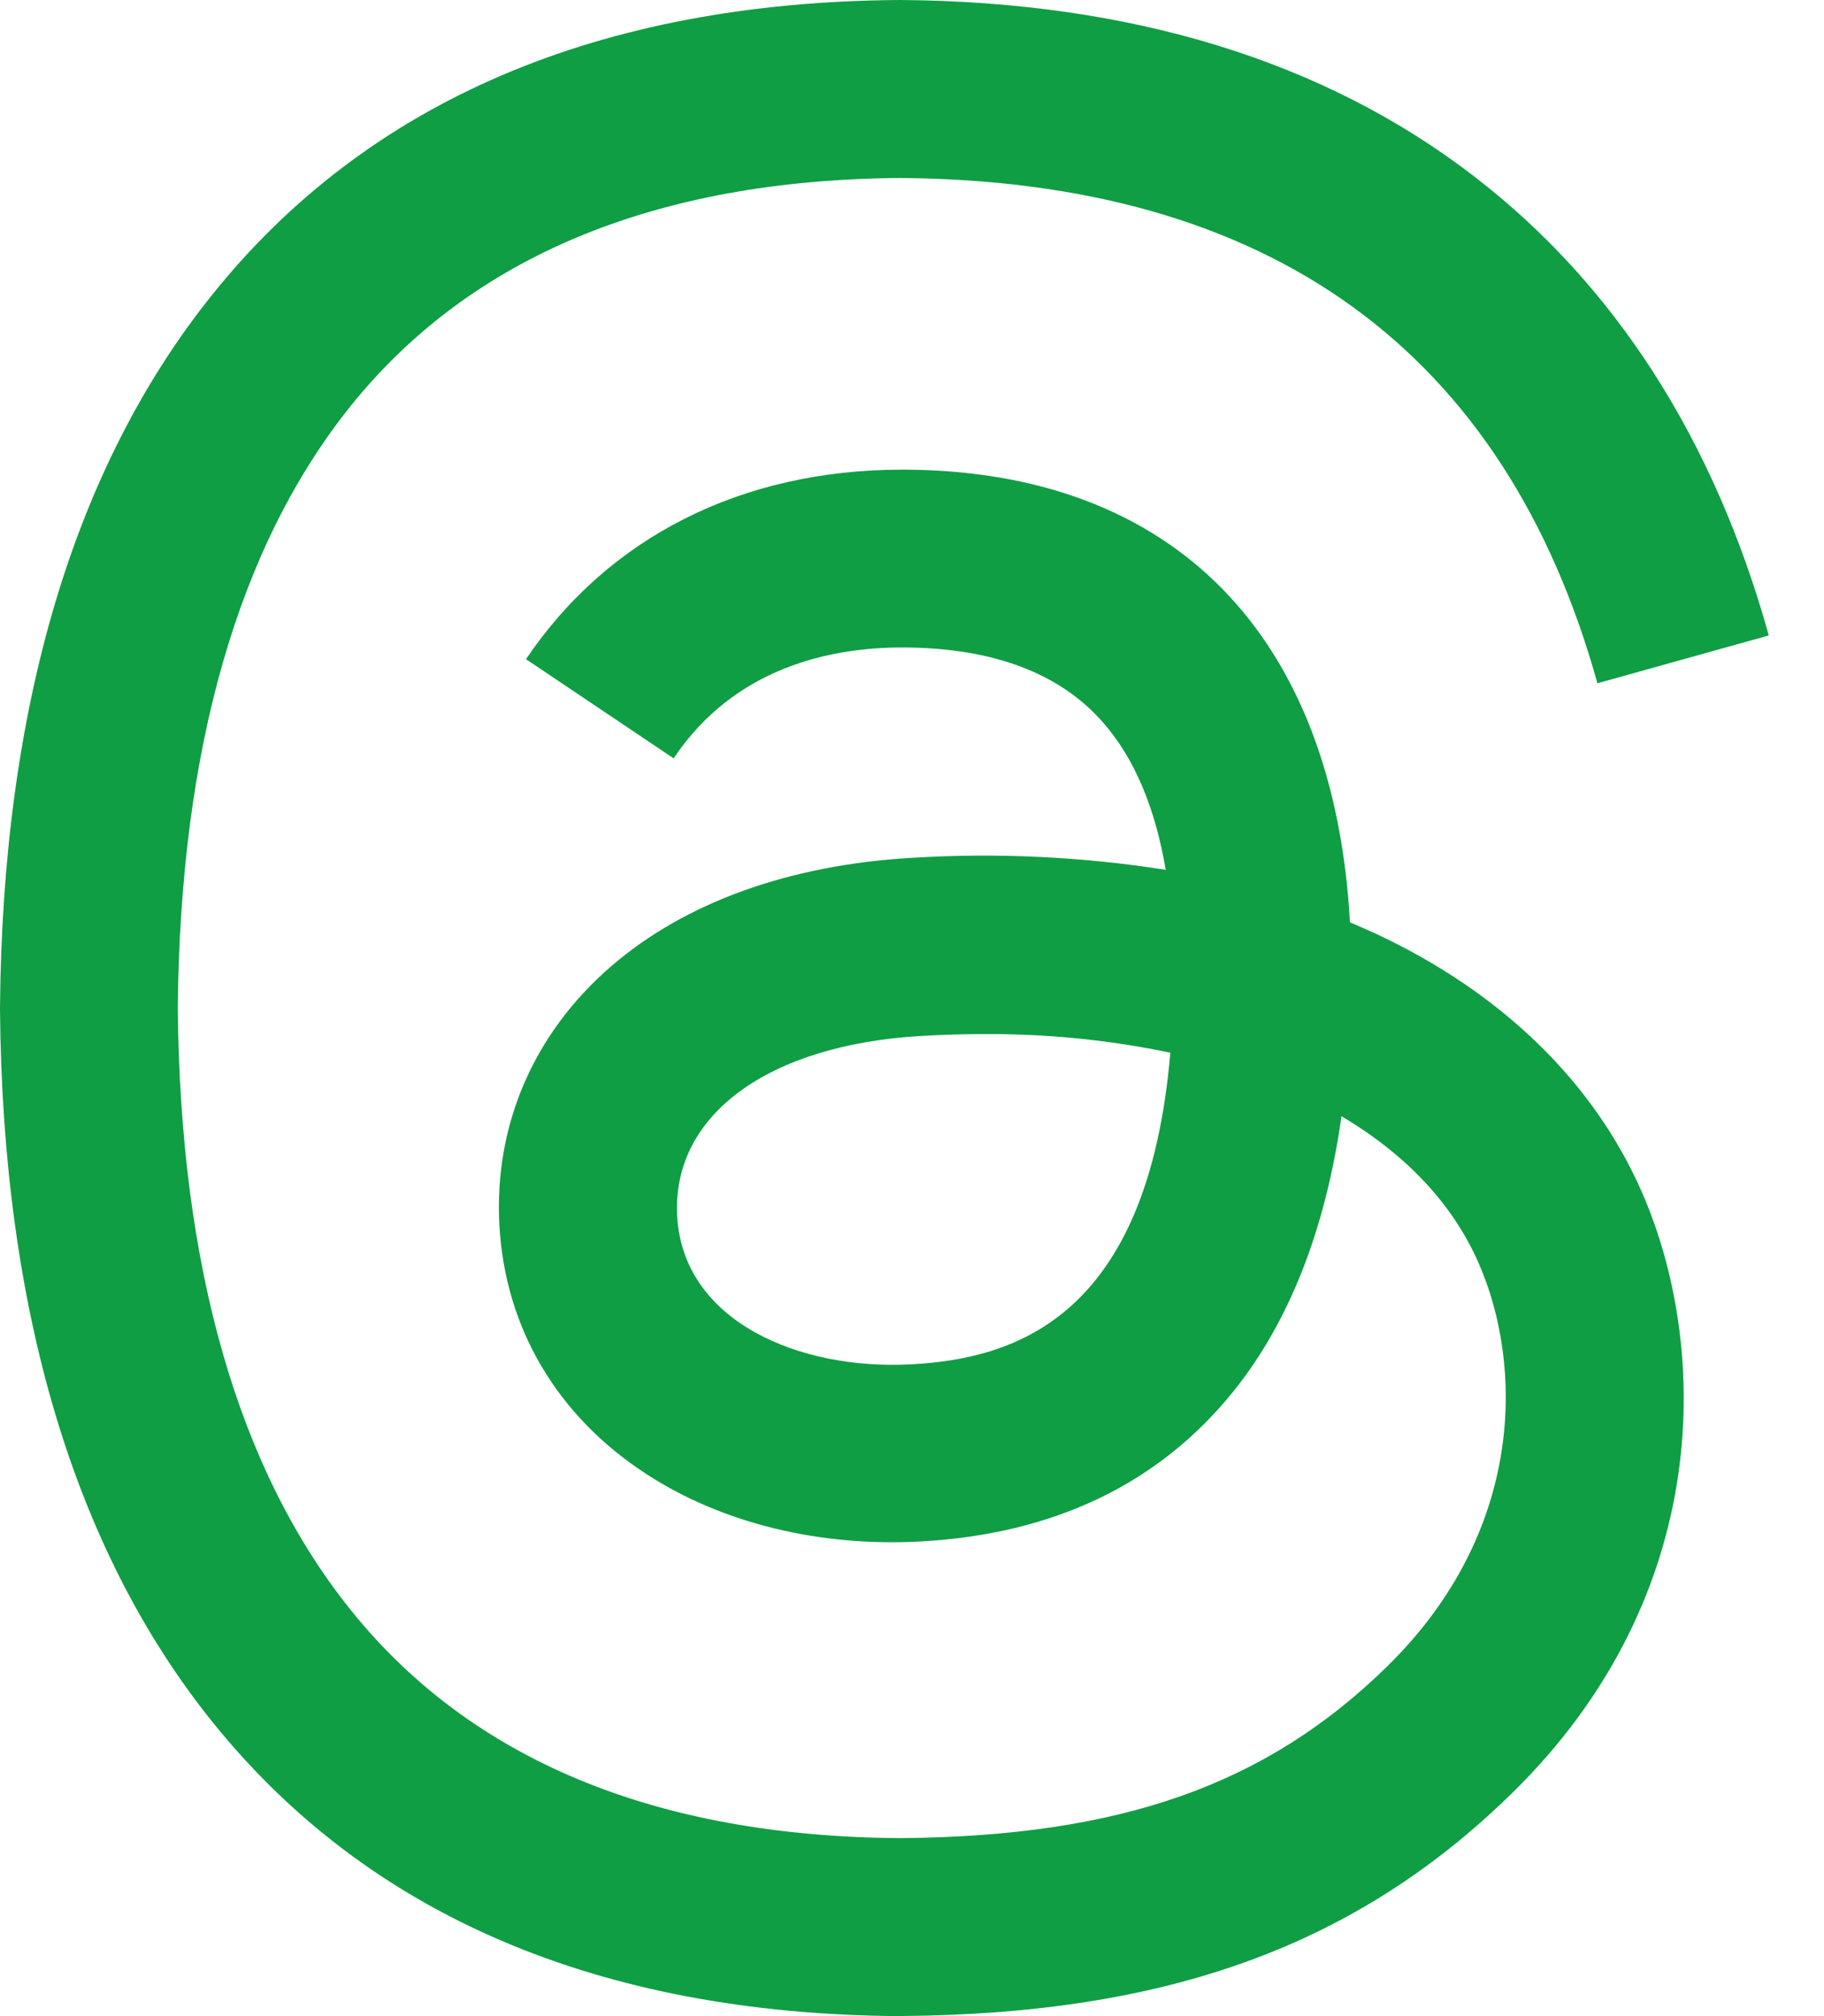 <svg width="19" height="21" viewBox="0 0 19 21" fill="none" xmlns="http://www.w3.org/2000/svg">
<path d="M9.375 21H9.369C6.235 20.979 3.826 19.946 2.208 17.93C0.768 16.135 0.025 13.638 0 10.509V10.494C0.026 7.362 0.769 4.868 2.209 3.072C3.826 1.054 6.237 0.021 9.37 0H9.382C11.784 0.018 13.794 0.634 15.354 1.836C16.822 2.965 17.855 4.574 18.425 6.619L16.64 7.117C15.674 3.652 13.229 1.881 9.374 1.854C6.828 1.873 4.903 2.673 3.651 4.231C2.481 5.691 1.876 7.8 1.852 10.5C1.876 13.2 2.481 15.309 3.652 16.768C4.904 18.329 6.829 19.129 9.375 19.146C11.67 19.128 13.188 18.594 14.45 17.357C15.891 15.945 15.866 14.213 15.403 13.158C15.132 12.537 14.64 12.021 13.974 11.627C13.806 12.81 13.43 13.767 12.85 14.49C12.075 15.454 10.978 15.981 9.586 16.056C8.535 16.113 7.521 15.866 6.735 15.355C5.805 14.752 5.261 13.833 5.202 12.762C5.145 11.721 5.559 10.762 6.366 10.065C7.136 9.4 8.22 9.009 9.501 8.935C10.383 8.881 11.27 8.923 12.143 9.06C12.033 8.411 11.815 7.894 11.487 7.522C11.038 7.01 10.342 6.75 9.423 6.744H9.398C8.659 6.744 7.654 6.947 7.017 7.899L5.479 6.866C6.337 5.594 7.726 4.892 9.398 4.892H9.436C12.231 4.91 13.896 6.62 14.062 9.607C14.157 9.647 14.251 9.689 14.343 9.731C15.647 10.343 16.601 11.272 17.103 12.417C17.8 14.01 17.865 16.608 15.748 18.68C14.13 20.264 12.166 20.98 9.381 20.999L9.375 21ZM10.252 10.771C10.041 10.771 9.826 10.777 9.606 10.79C7.999 10.88 6.998 11.617 7.054 12.665C7.113 13.764 8.325 14.274 9.49 14.211C10.561 14.154 11.956 13.736 12.191 10.965C11.553 10.832 10.903 10.767 10.252 10.771Z" fill="#0F9E44"/>
</svg>

